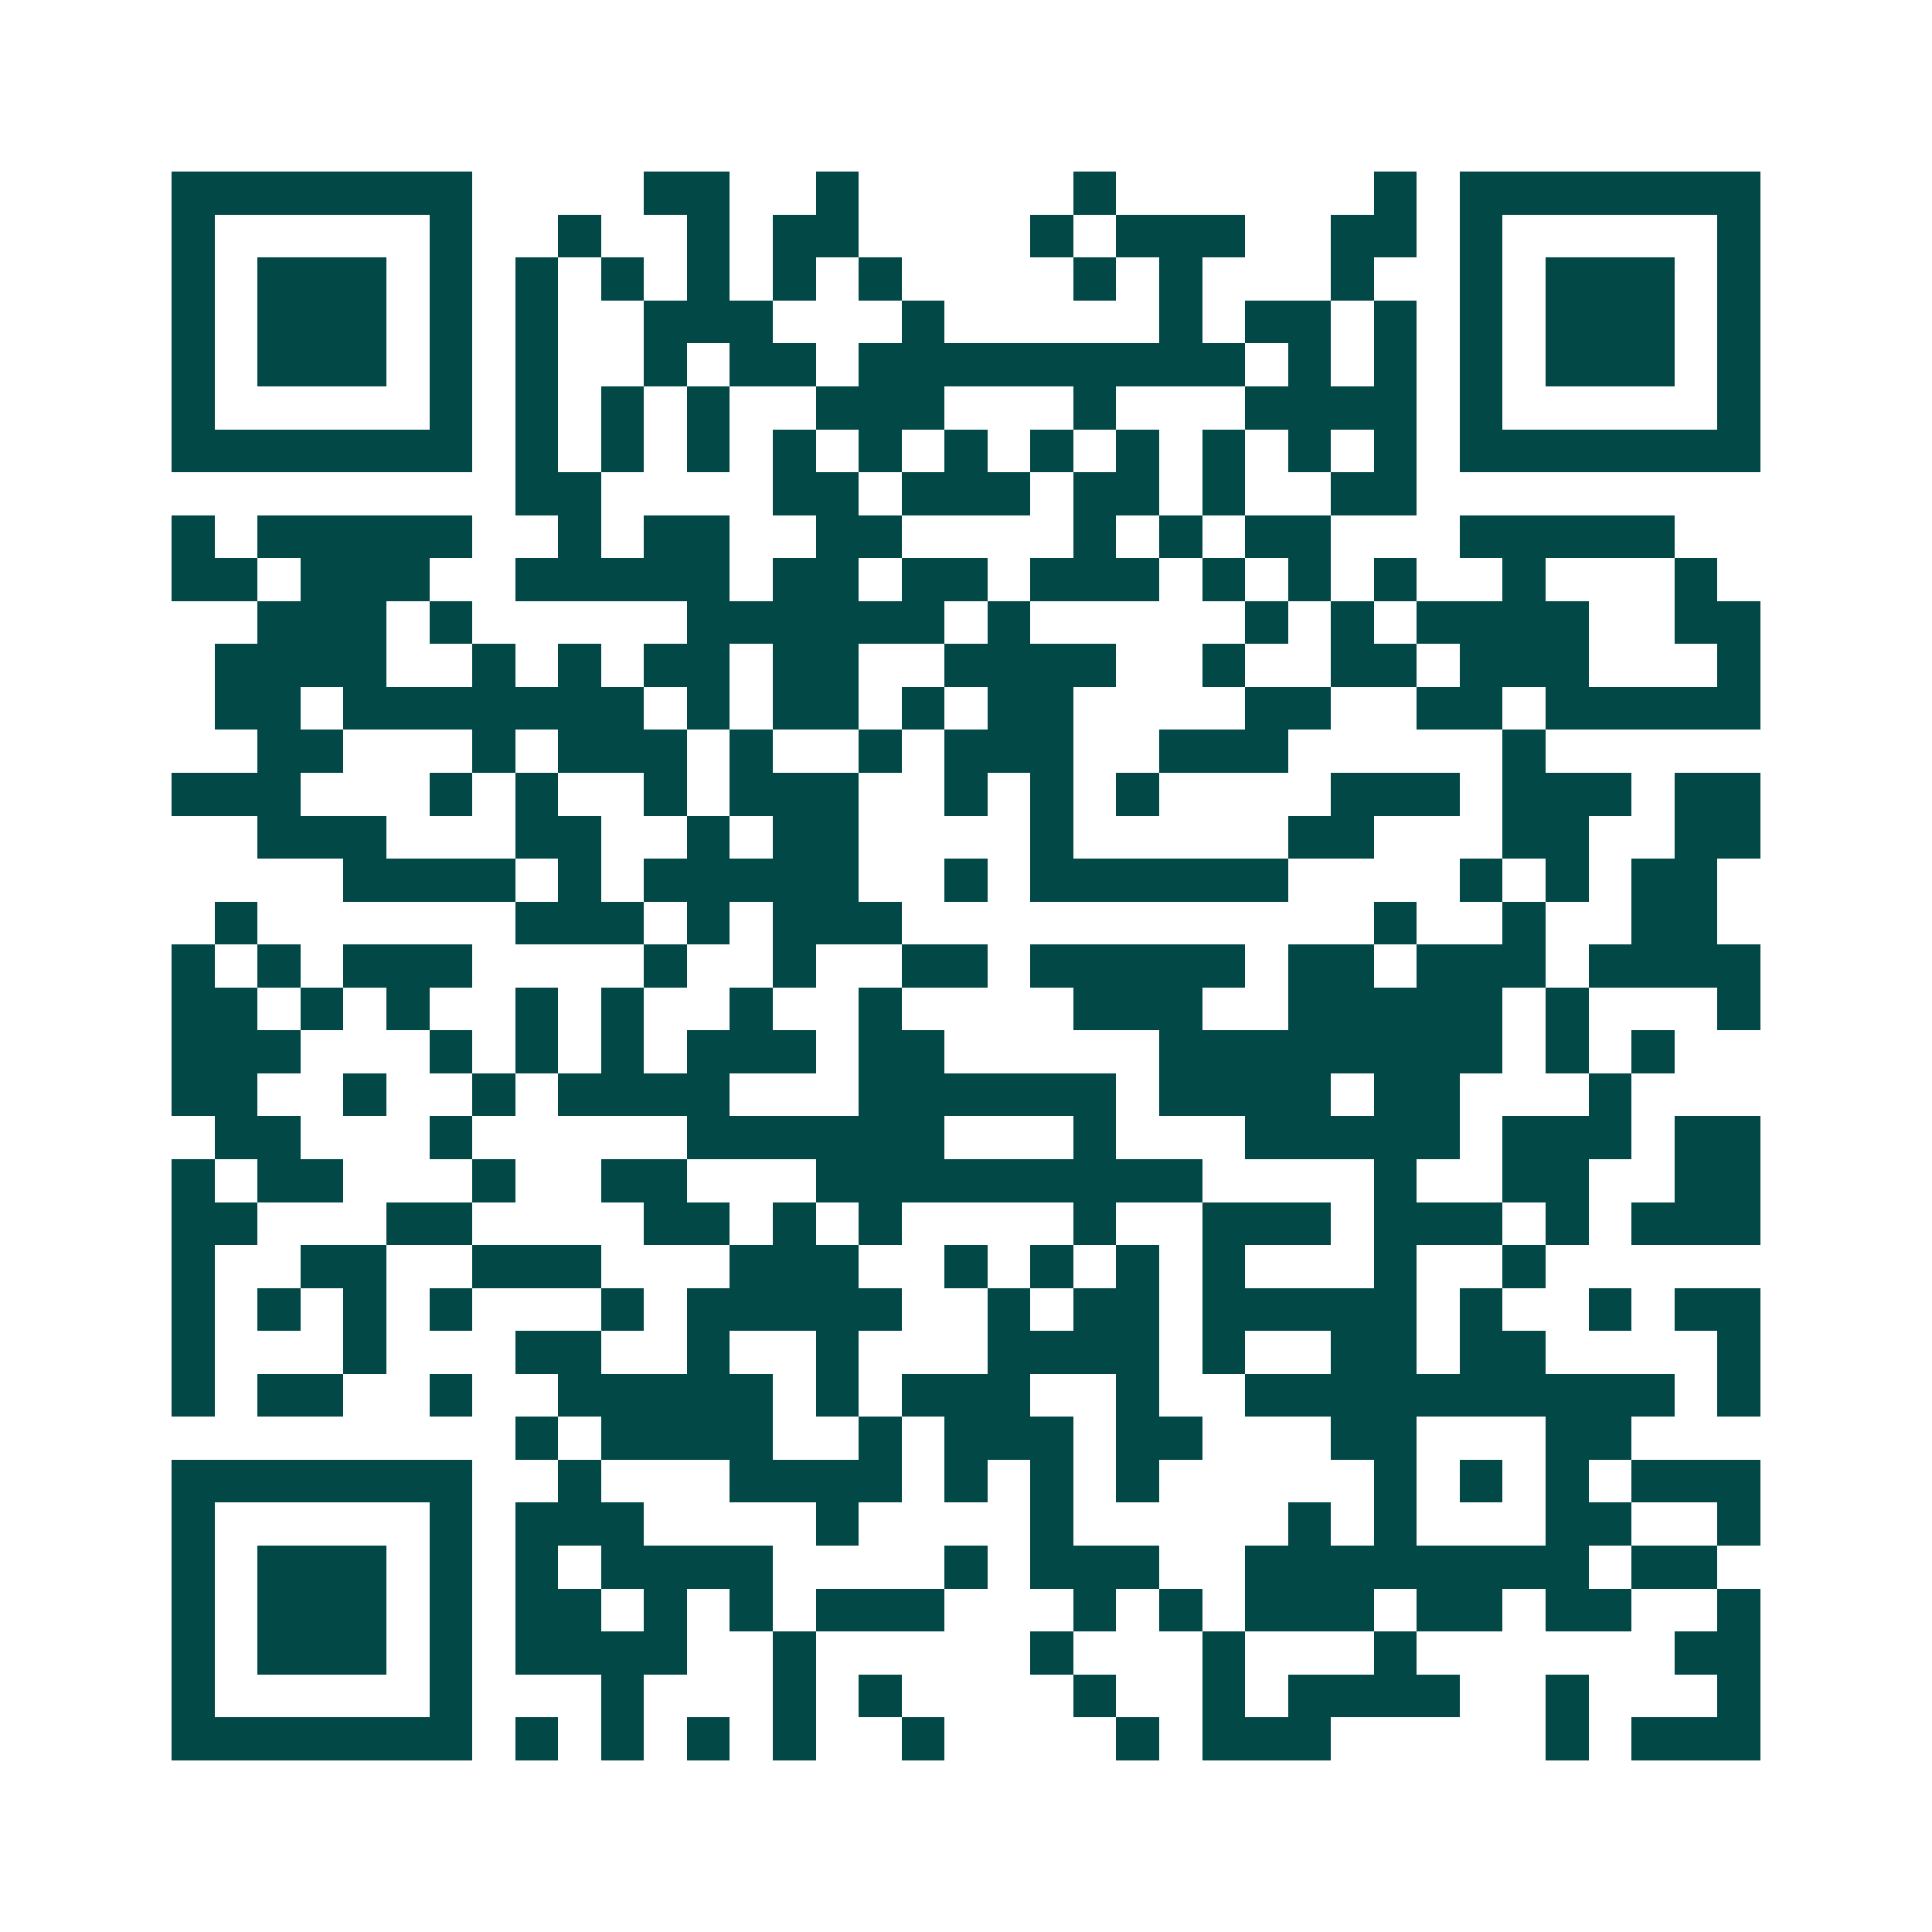 <svg xmlns="http://www.w3.org/2000/svg" width="200" height="200" viewBox="0 0 45 45" shape-rendering="crispEdges"><path fill="#ffffff" d="M0 0h45v45H0z"/><path stroke="#014847" d="M4 4.5h7m4 0h2m2 0h1m5 0h1m6 0h1m1 0h7M4 5.5h1m5 0h1m2 0h1m2 0h1m1 0h2m4 0h1m1 0h3m2 0h2m1 0h1m5 0h1M4 6.5h1m1 0h3m1 0h1m1 0h1m1 0h1m1 0h1m1 0h1m1 0h1m4 0h1m1 0h1m3 0h1m2 0h1m1 0h3m1 0h1M4 7.5h1m1 0h3m1 0h1m1 0h1m2 0h3m3 0h1m5 0h1m1 0h2m1 0h1m1 0h1m1 0h3m1 0h1M4 8.5h1m1 0h3m1 0h1m1 0h1m2 0h1m1 0h2m1 0h9m1 0h1m1 0h1m1 0h1m1 0h3m1 0h1M4 9.5h1m5 0h1m1 0h1m1 0h1m1 0h1m2 0h3m3 0h1m3 0h4m1 0h1m5 0h1M4 10.5h7m1 0h1m1 0h1m1 0h1m1 0h1m1 0h1m1 0h1m1 0h1m1 0h1m1 0h1m1 0h1m1 0h1m1 0h7M12 11.5h2m4 0h2m1 0h3m1 0h2m1 0h1m2 0h2M4 12.5h1m1 0h5m2 0h1m1 0h2m2 0h2m4 0h1m1 0h1m1 0h2m3 0h5M4 13.5h2m1 0h3m2 0h5m1 0h2m1 0h2m1 0h3m1 0h1m1 0h1m1 0h1m2 0h1m3 0h1M6 14.5h3m1 0h1m5 0h6m1 0h1m5 0h1m1 0h1m1 0h4m2 0h2M5 15.5h4m2 0h1m1 0h1m1 0h2m1 0h2m2 0h4m2 0h1m2 0h2m1 0h3m3 0h1M5 16.5h2m1 0h7m1 0h1m1 0h2m1 0h1m1 0h2m4 0h2m2 0h2m1 0h5M6 17.5h2m3 0h1m1 0h3m1 0h1m2 0h1m1 0h3m2 0h3m5 0h1M4 18.5h3m3 0h1m1 0h1m2 0h1m1 0h3m2 0h1m1 0h1m1 0h1m4 0h3m1 0h3m1 0h2M6 19.5h3m3 0h2m2 0h1m1 0h2m4 0h1m5 0h2m3 0h2m2 0h2M8 20.5h4m1 0h1m1 0h5m2 0h1m1 0h6m4 0h1m1 0h1m1 0h2M5 21.5h1m6 0h3m1 0h1m1 0h3m11 0h1m2 0h1m2 0h2M4 22.5h1m1 0h1m1 0h3m4 0h1m2 0h1m2 0h2m1 0h5m1 0h2m1 0h3m1 0h4M4 23.5h2m1 0h1m1 0h1m2 0h1m1 0h1m2 0h1m2 0h1m4 0h3m2 0h5m1 0h1m3 0h1M4 24.5h3m3 0h1m1 0h1m1 0h1m1 0h3m1 0h2m5 0h8m1 0h1m1 0h1M4 25.5h2m2 0h1m2 0h1m1 0h4m3 0h6m1 0h4m1 0h2m3 0h1M5 26.5h2m3 0h1m5 0h6m3 0h1m3 0h5m1 0h3m1 0h2M4 27.5h1m1 0h2m3 0h1m2 0h2m3 0h9m4 0h1m2 0h2m2 0h2M4 28.5h2m3 0h2m4 0h2m1 0h1m1 0h1m4 0h1m2 0h3m1 0h3m1 0h1m1 0h3M4 29.5h1m2 0h2m2 0h3m3 0h3m2 0h1m1 0h1m1 0h1m1 0h1m3 0h1m2 0h1M4 30.5h1m1 0h1m1 0h1m1 0h1m3 0h1m1 0h5m2 0h1m1 0h2m1 0h5m1 0h1m2 0h1m1 0h2M4 31.5h1m3 0h1m3 0h2m2 0h1m2 0h1m3 0h4m1 0h1m2 0h2m1 0h2m4 0h1M4 32.5h1m1 0h2m2 0h1m2 0h5m1 0h1m1 0h3m2 0h1m2 0h10m1 0h1M12 33.5h1m1 0h4m2 0h1m1 0h3m1 0h2m3 0h2m3 0h2M4 34.5h7m2 0h1m3 0h4m1 0h1m1 0h1m1 0h1m5 0h1m1 0h1m1 0h1m1 0h3M4 35.5h1m5 0h1m1 0h3m4 0h1m4 0h1m5 0h1m1 0h1m3 0h2m2 0h1M4 36.5h1m1 0h3m1 0h1m1 0h1m1 0h4m4 0h1m1 0h3m2 0h8m1 0h2M4 37.5h1m1 0h3m1 0h1m1 0h2m1 0h1m1 0h1m1 0h3m3 0h1m1 0h1m1 0h3m1 0h2m1 0h2m2 0h1M4 38.5h1m1 0h3m1 0h1m1 0h4m2 0h1m5 0h1m3 0h1m3 0h1m6 0h2M4 39.5h1m5 0h1m3 0h1m3 0h1m1 0h1m4 0h1m2 0h1m1 0h4m2 0h1m3 0h1M4 40.5h7m1 0h1m1 0h1m1 0h1m1 0h1m2 0h1m4 0h1m1 0h3m5 0h1m1 0h3"/></svg>
